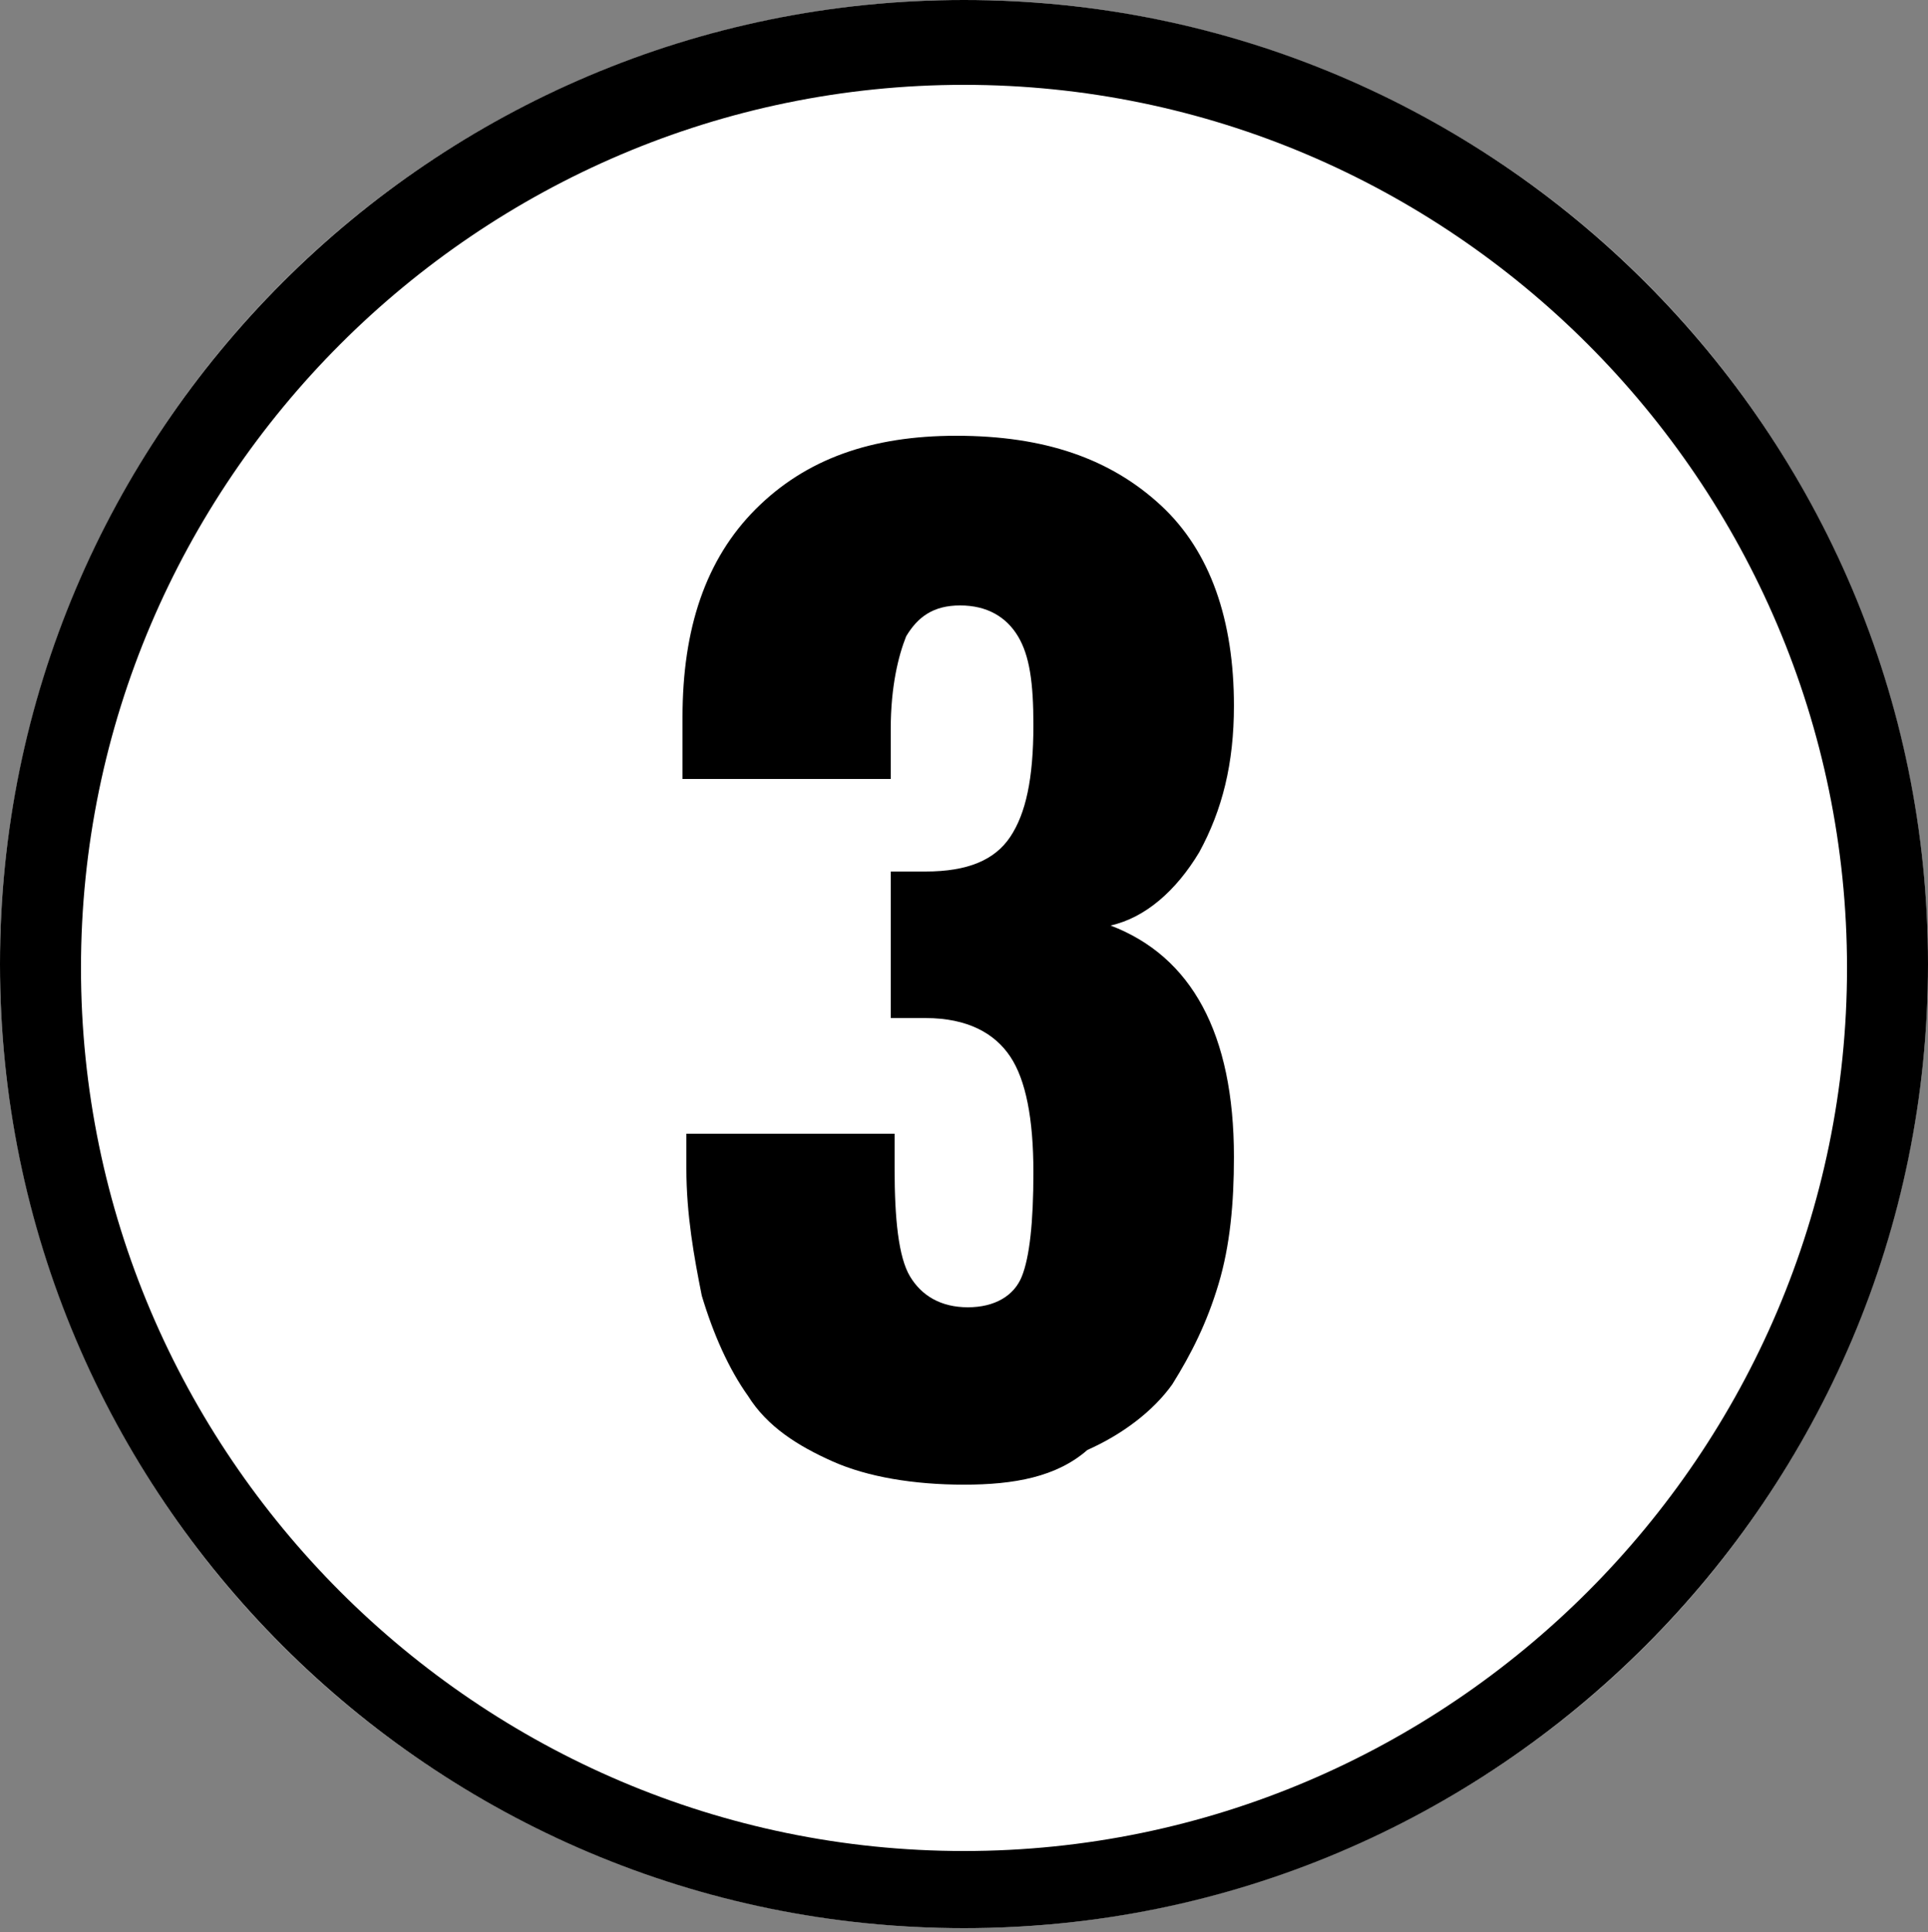 <?xml version="1.0" encoding="utf-8"?>
<!-- Generator: Adobe Illustrator 27.1.1, SVG Export Plug-In . SVG Version: 6.00 Build 0)  -->
<svg version="1.1" id="レイヤー_1" xmlns="http://www.w3.org/2000/svg" xmlns:xlink="http://www.w3.org/1999/xlink" x="0px"
	 y="0px" viewBox="0 0 50 50.1" style="enable-background:new 0 0 50 50.1;" xml:space="preserve">
<rect x="0" y="0" width="50" height="50.1" fill="#808080" stroke="none"/>
<style type="text/css">
	.st0{fill:#FFFFFF;}
	.st1{enable-background:new    ;}
</style>
<g>
	<g id="楕円形_19" transform="translate(580)">
		<circle class="st0" cx="-555" cy="25" r="25"/>
		<path d="M-555,50c-13.8,0-25-11.2-25-25s11.2-25,25-25c13.8,0,25,11.2,25,25S-541.2,50-555,50z M-555,2.2
			c-12.6,0-22.9,10.3-22.9,22.9s10.3,22.9,22.9,22.9c12.6,0,22.9-10.3,22.9-22.9S-542.4,2.2-555,2.2z"/>
	</g>
	<g class="st1">
		<path d="M25,38.5c-1.3,0-2.5-0.2-3.4-0.6c-0.9-0.4-1.7-0.9-2.2-1.7c-0.5-0.7-0.9-1.6-1.2-2.6c-0.2-1-0.4-2.1-0.4-3.3v-0.9h5.4v0.9
			c0,1.3,0.1,2.3,0.4,2.8c0.3,0.5,0.8,0.8,1.5,0.8c0.7,0,1.2-0.3,1.4-0.8c0.2-0.5,0.3-1.4,0.3-2.7c0-1.4-0.2-2.4-0.6-3
			c-0.4-0.6-1.1-1-2.2-1h-0.9v-3.8H24c1.1,0,1.8-0.3,2.2-0.9c0.4-0.6,0.6-1.5,0.6-2.9c0-1.1-0.1-1.8-0.4-2.3
			c-0.3-0.5-0.8-0.8-1.5-0.8c-0.7,0-1.1,0.3-1.4,0.8c-0.2,0.5-0.4,1.3-0.4,2.4v1.3h-5.4v-1.6c0-2.3,0.6-4.1,1.9-5.4
			c1.3-1.3,3-1.9,5.2-1.9c2.3,0,4,0.6,5.3,1.8c1.3,1.2,1.9,3,1.9,5.2c0,1.5-0.3,2.7-0.9,3.8c-0.6,1-1.4,1.7-2.3,1.9
			c2.1,0.8,3.2,2.8,3.2,6c0,1.2-0.1,2.3-0.4,3.3c-0.3,1-0.7,1.8-1.2,2.6c-0.5,0.7-1.3,1.3-2.2,1.7C27.4,38.3,26.3,38.5,25,38.5z"/>
	</g>
</g>
</svg>
